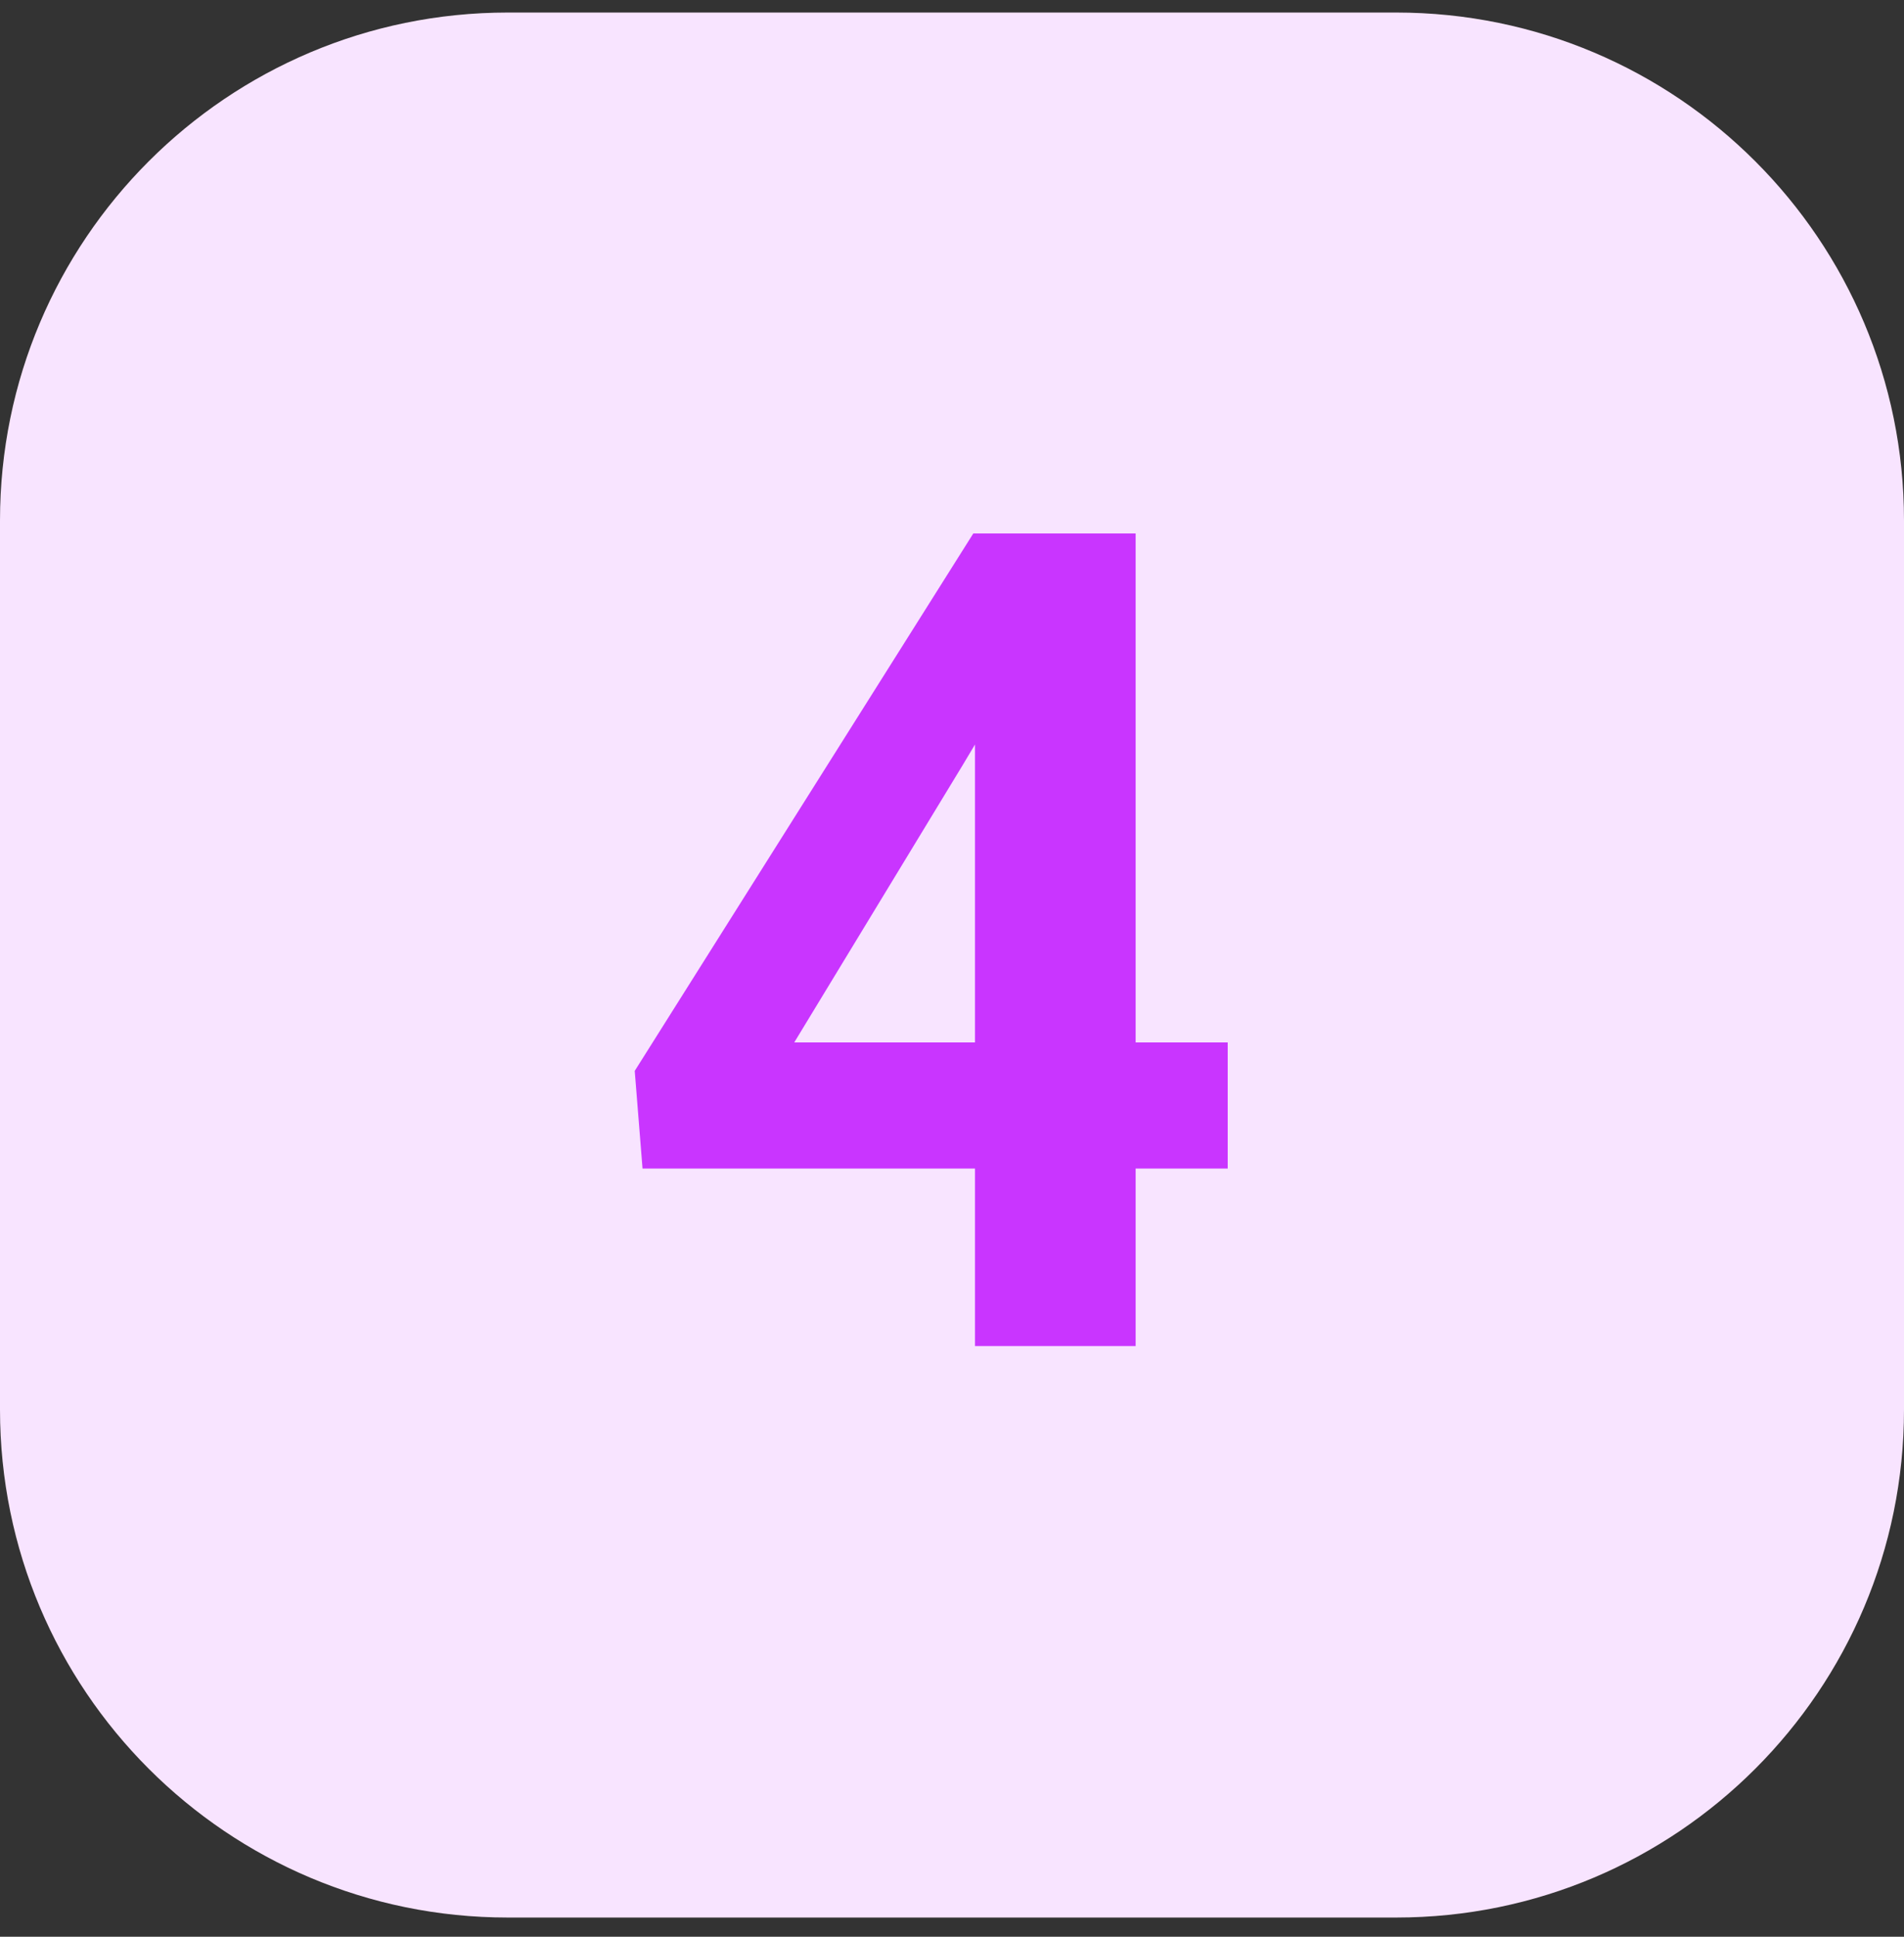 <svg width="60" height="61" viewBox="0 0 60 61" fill="none" xmlns="http://www.w3.org/2000/svg">
<rect x="0" y="0" width="60" height="61" fill="#333333" stroke="none"/>
<path d="M0 16.395C0 7.558 7.163 0.395 16 0.395H44C52.837 0.395 60 7.558 60 16.395V44.395C60 53.231 52.837 60.395 44 60.395H16C7.163 60.395 0 53.231 0 44.395V16.395Z" fill="#F8E4FF"/>
<path d="M38.688 32.832V36.805H20.248L20.002 33.729L30.672 16.801H34.697L30.338 24.096L25.029 32.832H38.688ZM35.787 16.801V42.395H30.725V16.801H35.787Z" fill="#C935FF"/>
</svg>

